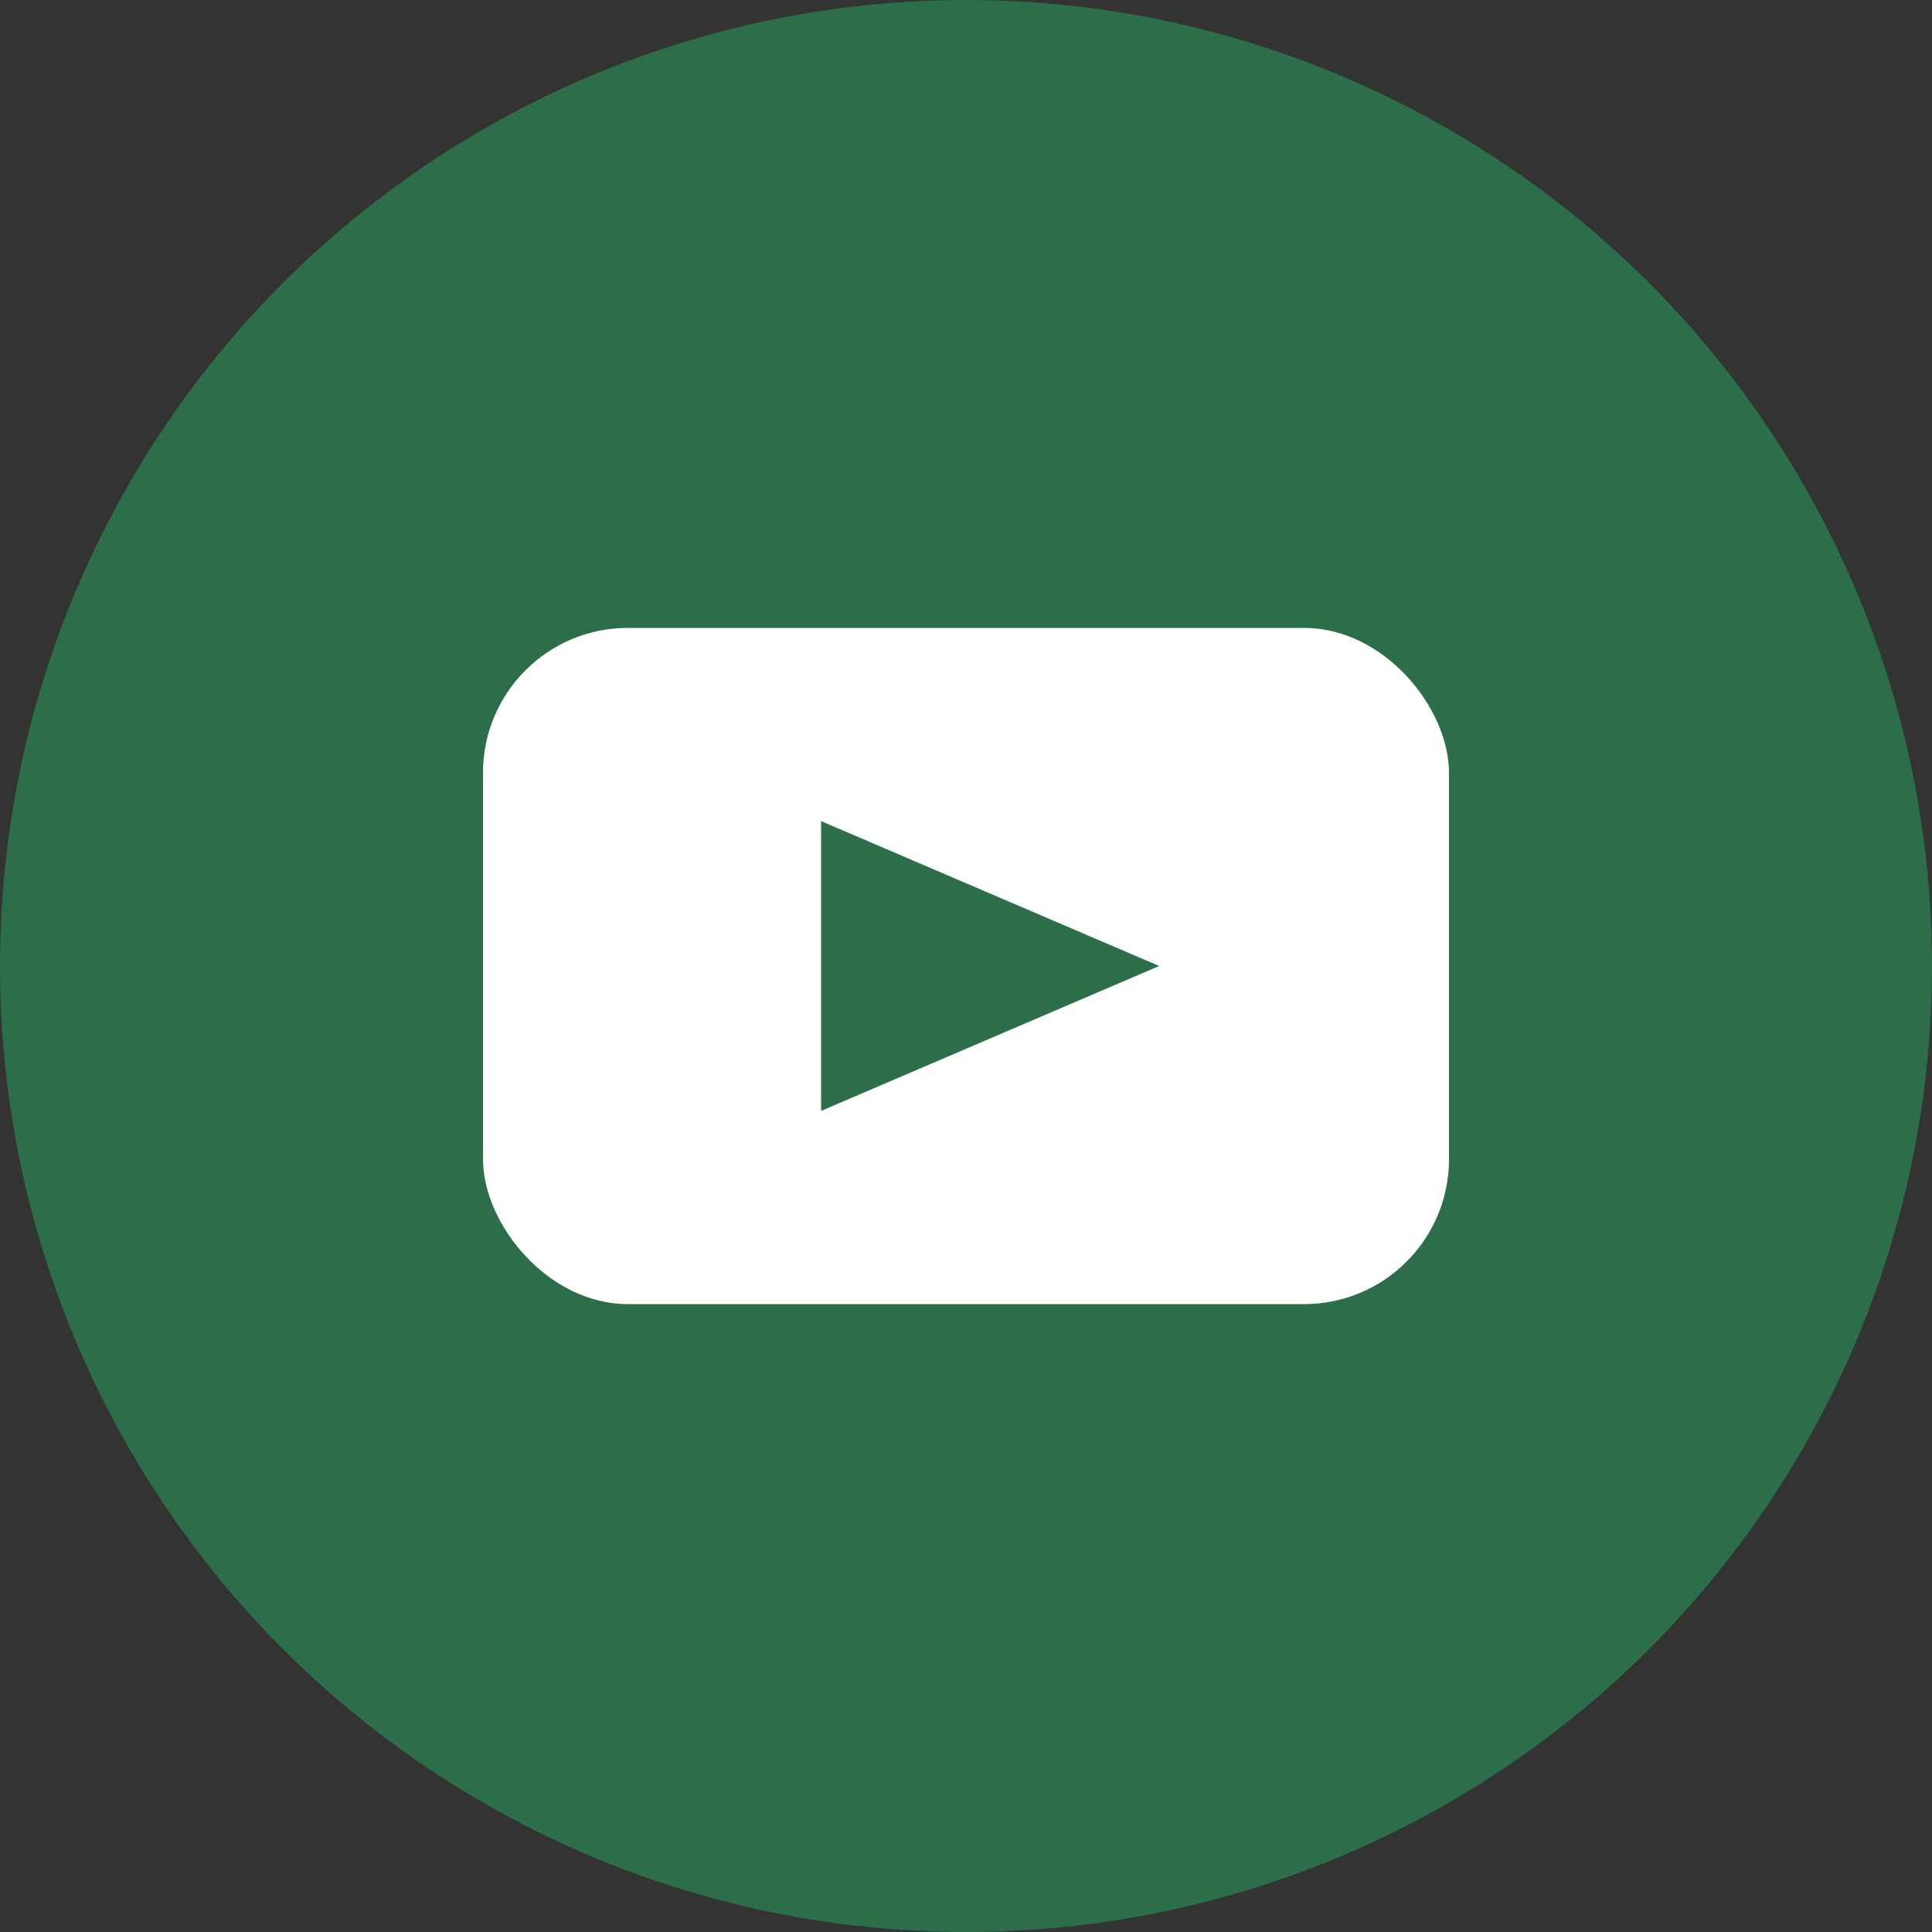 <svg xmlns="http://www.w3.org/2000/svg" viewBox="0 0 40 40" width="40" height="40">
  <rect x="0" y="0" width="40" height="40" fill="#333333" stroke="none"/>
  <!-- Circle background -->
  <circle cx="20" cy="20" r="20" fill="#2c6e49" />
  
  <!-- YouTube icon -->
  <g fill="#ffffff">
    <!-- TV/screen shape -->
    <rect x="10" y="13" width="20" height="14" rx="3" />
    
    <!-- Play button -->
    <polygon points="17,17 17,23 24,20" fill="#2c6e49" />
  </g>
</svg>
